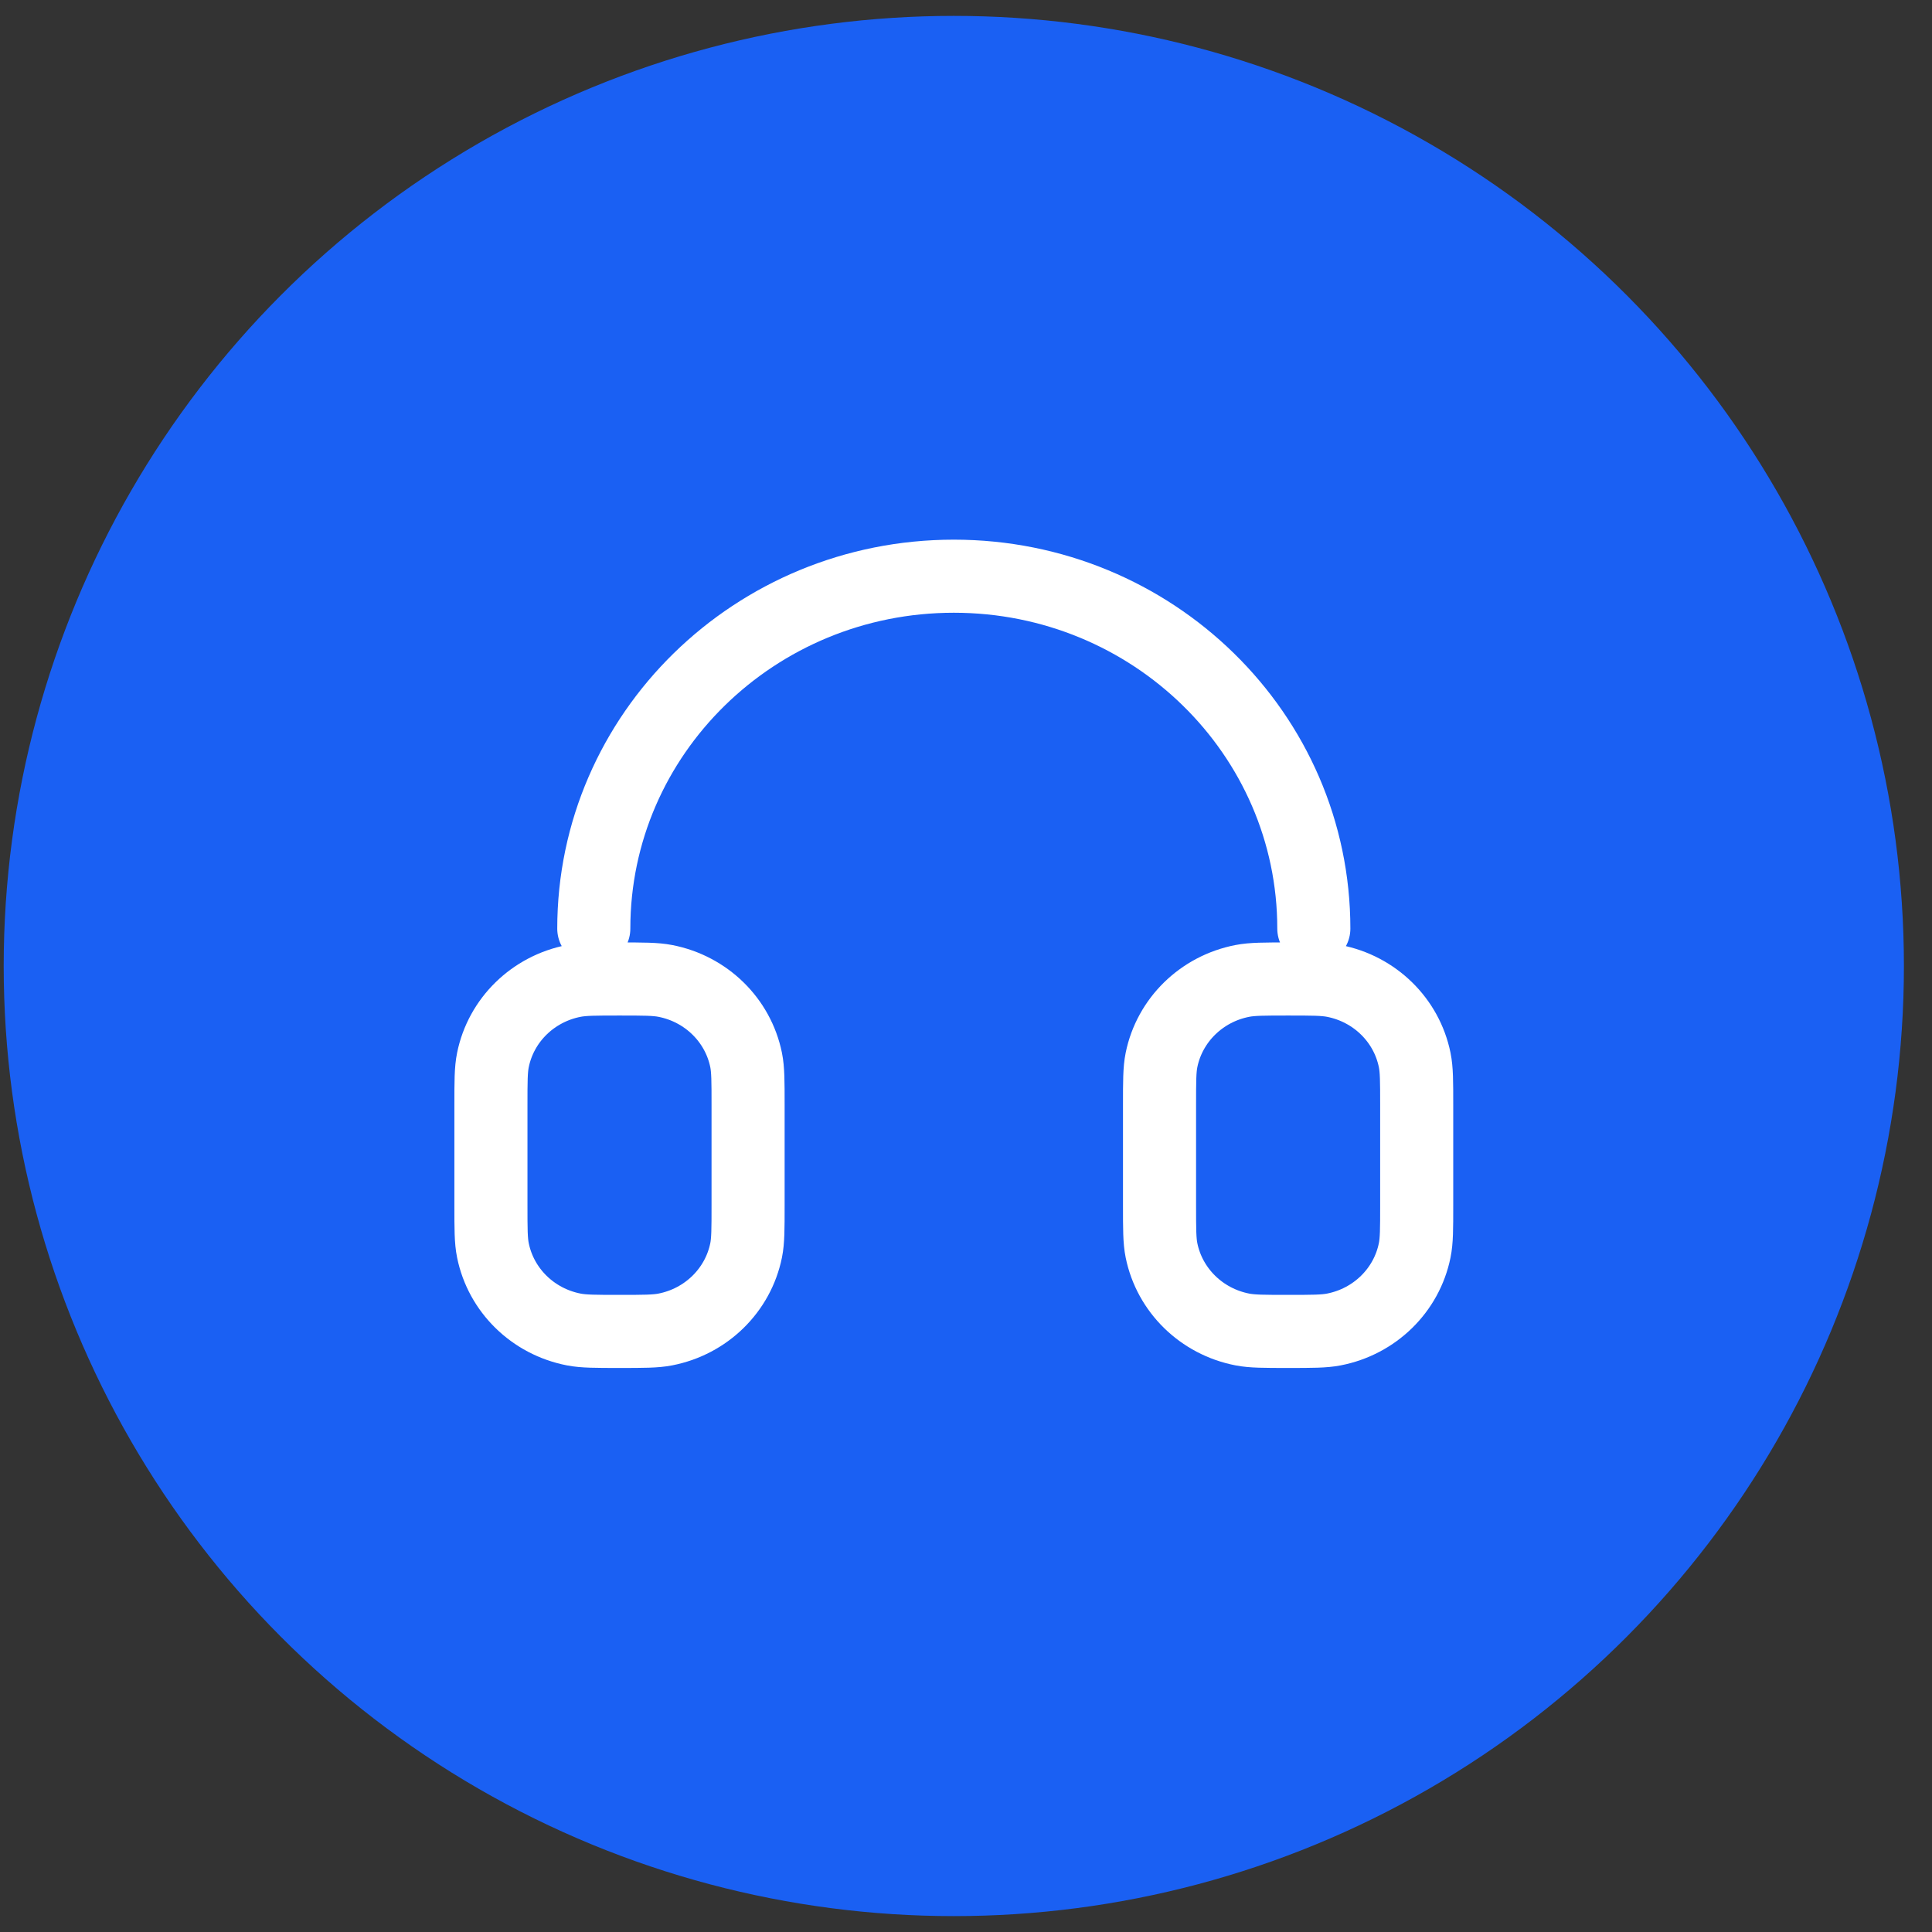 <svg width="58" height="58" viewBox="0 0 58 58" fill="none" xmlns="http://www.w3.org/2000/svg">
<rect x="0" y="0" width="58" height="58" fill="#333333" stroke="none"/>
<circle cx="28.634" cy="29" r="28.523" fill="#1A60F3"/>
<path d="M39.442 27.878C39.442 22.035 34.603 17.298 28.634 17.298C22.665 17.298 17.826 22.035 17.826 27.878M34.81 33.168V36.191C34.81 36.894 34.81 37.245 34.869 37.537C35.113 38.736 36.071 39.674 37.296 39.912C37.594 39.97 37.953 39.97 38.67 39.97C39.387 39.97 39.746 39.97 40.044 39.912C41.269 39.674 42.227 38.736 42.47 37.537C42.53 37.245 42.53 36.894 42.53 36.191V33.168C42.53 32.466 42.53 32.114 42.47 31.822C42.227 30.623 41.269 29.686 40.044 29.448C39.746 29.39 39.388 29.39 38.67 29.39C37.953 29.39 37.594 29.39 37.296 29.448C36.071 29.686 35.113 30.623 34.869 31.822C34.81 32.114 34.81 32.466 34.81 33.168ZM22.458 33.168V36.191C22.458 36.894 22.458 37.245 22.399 37.537C22.155 38.736 21.198 39.674 19.973 39.912C19.674 39.97 19.316 39.97 18.598 39.97C17.881 39.97 17.522 39.97 17.224 39.912C15.999 39.674 15.041 38.736 14.798 37.537C14.738 37.245 14.738 36.894 14.738 36.191V33.168C14.738 32.466 14.738 32.114 14.798 31.822C15.041 30.623 15.999 29.686 17.224 29.448C17.522 29.39 17.881 29.39 18.598 29.39C19.316 29.39 19.674 29.39 19.973 29.448C21.198 29.686 22.155 30.623 22.399 31.822C22.458 32.114 22.458 32.466 22.458 33.168Z" stroke="white" stroke-width="2.194" stroke-linecap="round" stroke-linejoin="round"/>
</svg>
